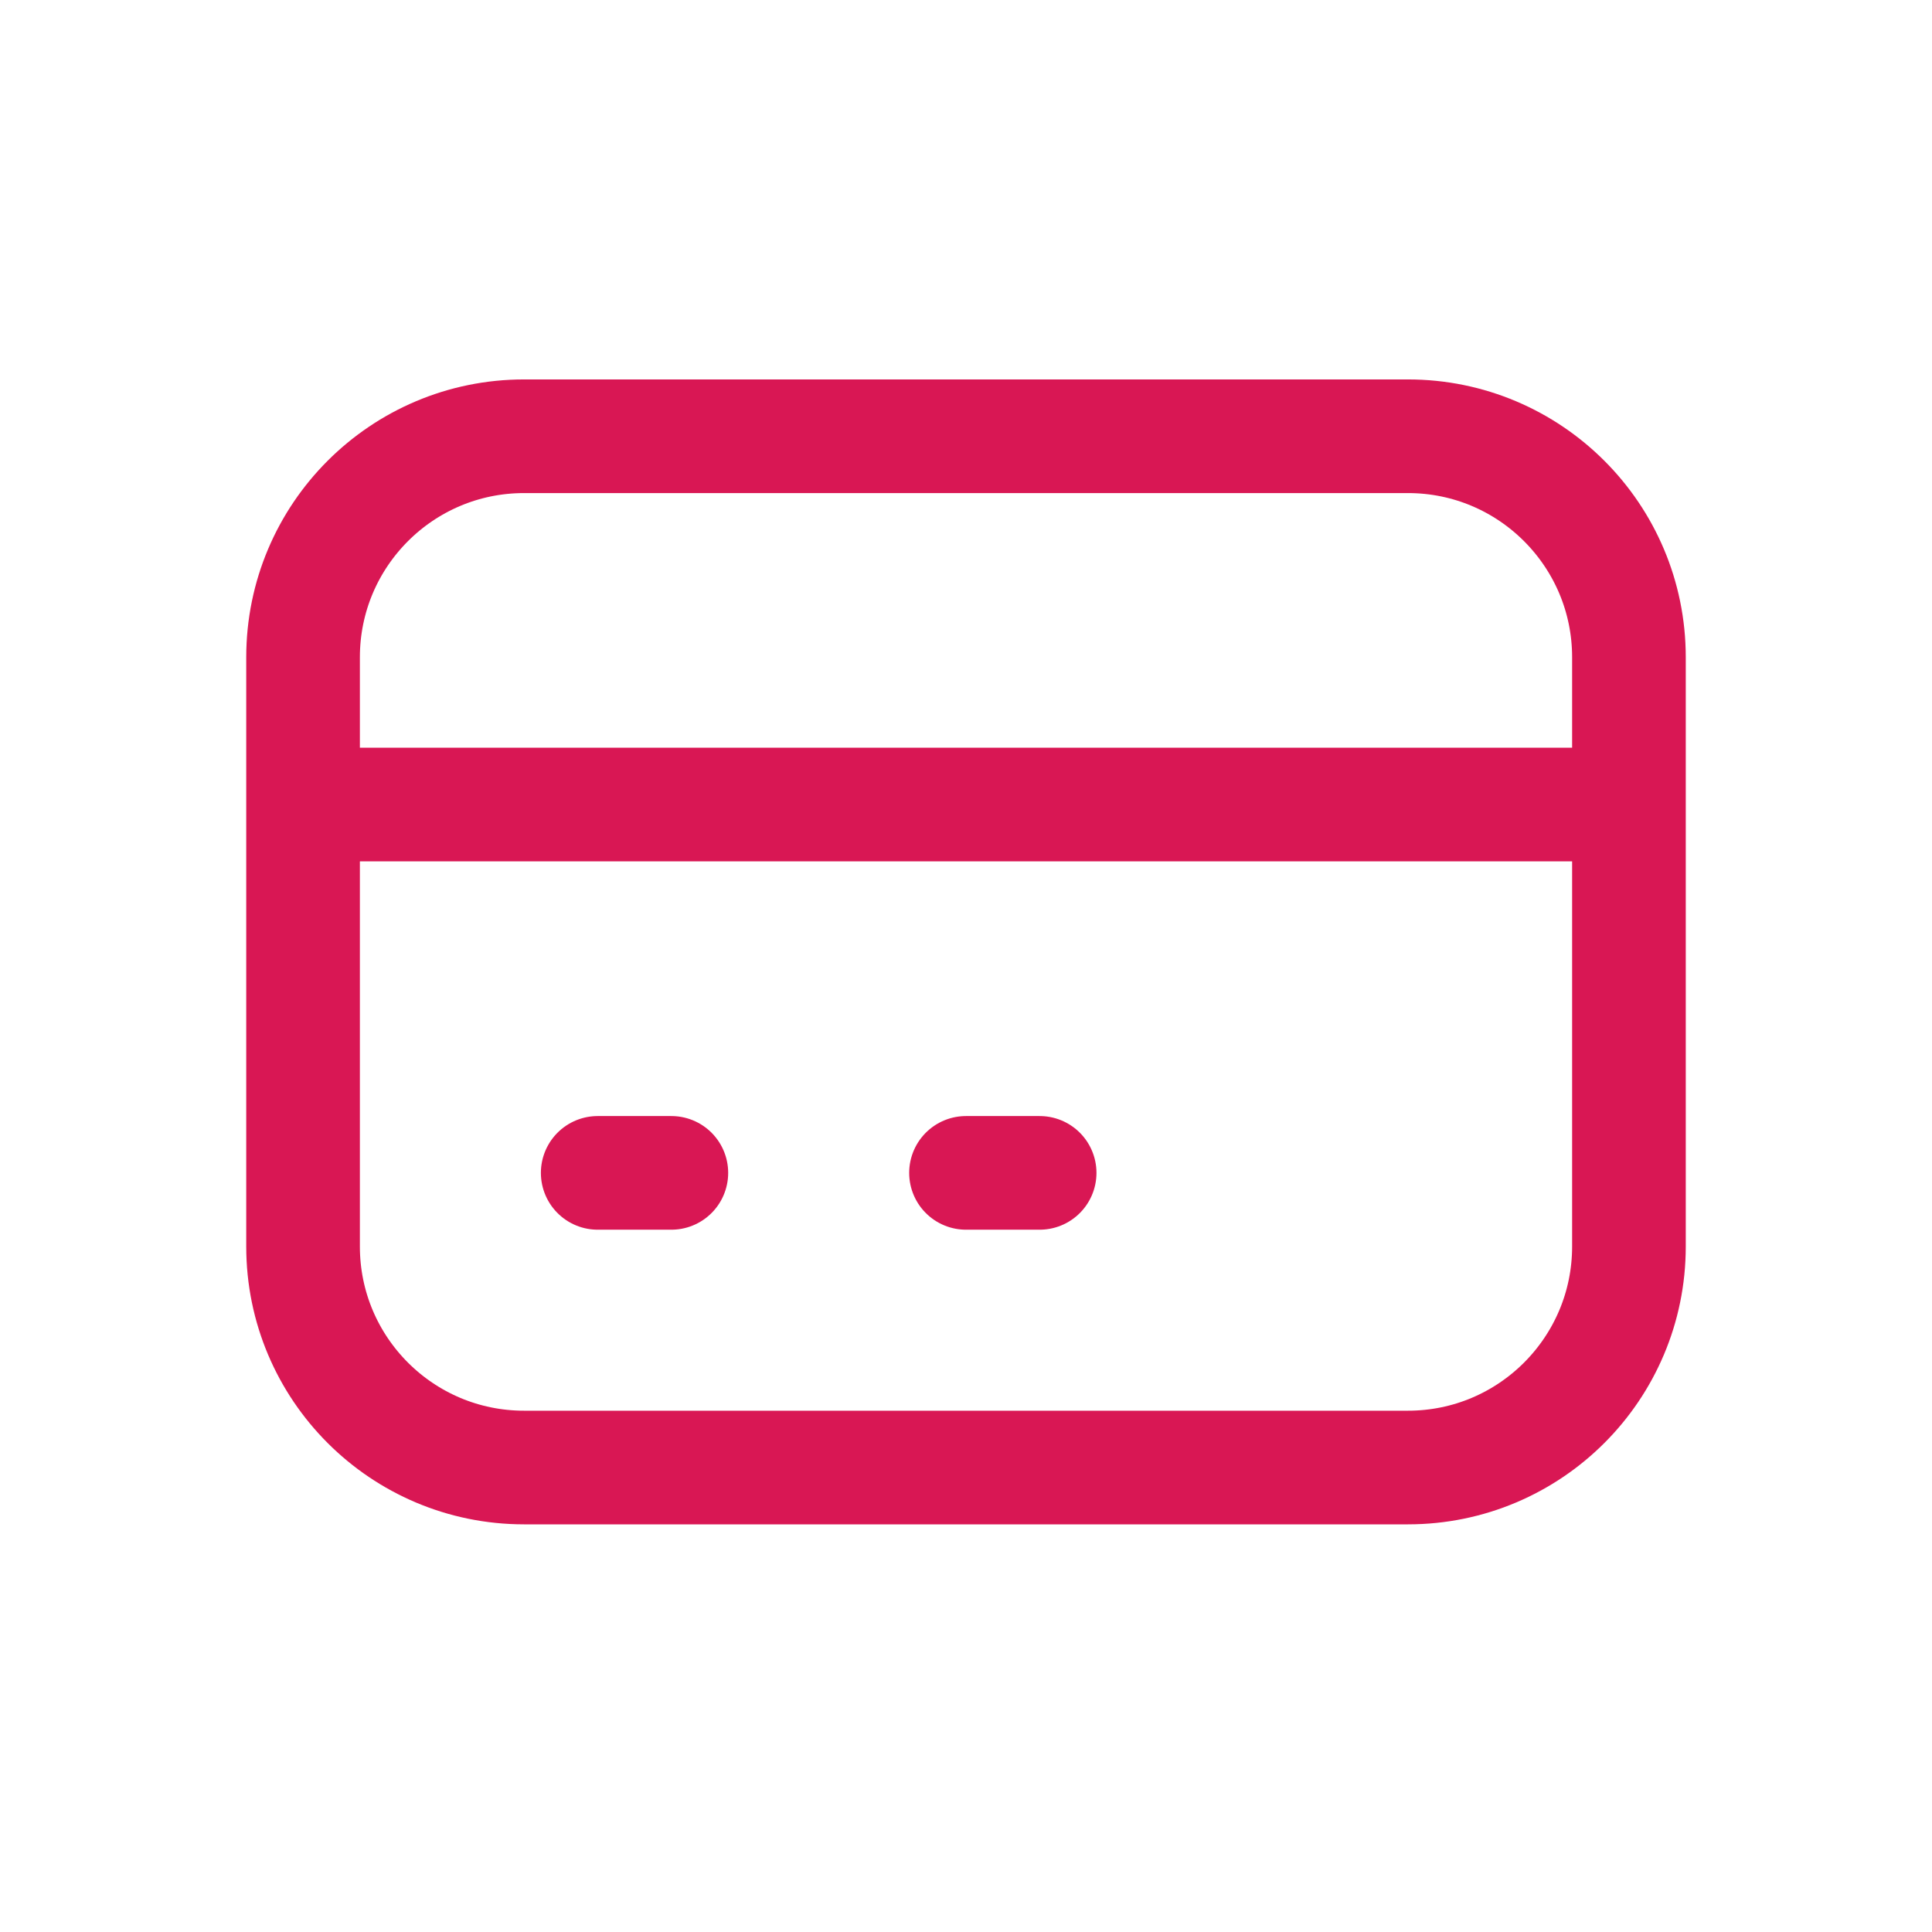 <svg width="51" height="51" viewBox="0 0 51 51" fill="none" xmlns="http://www.w3.org/2000/svg">
<g id="Unfilled/credit-card">
<path id="Icon" d="M8 21.238H43M15.778 30.961H17.722M25.5 30.961H27.444M13.833 38.739H37.167C40.388 38.739 43 36.127 43 32.905V17.35C43 14.128 40.388 11.516 37.167 11.516H13.833C10.612 11.516 8 14.128 8 17.35V32.905C8 36.127 10.612 38.739 13.833 38.739Z" stroke="#D91754" stroke-width="3" stroke-linecap="round" stroke-linejoin="round"/>
</g>
</svg>
